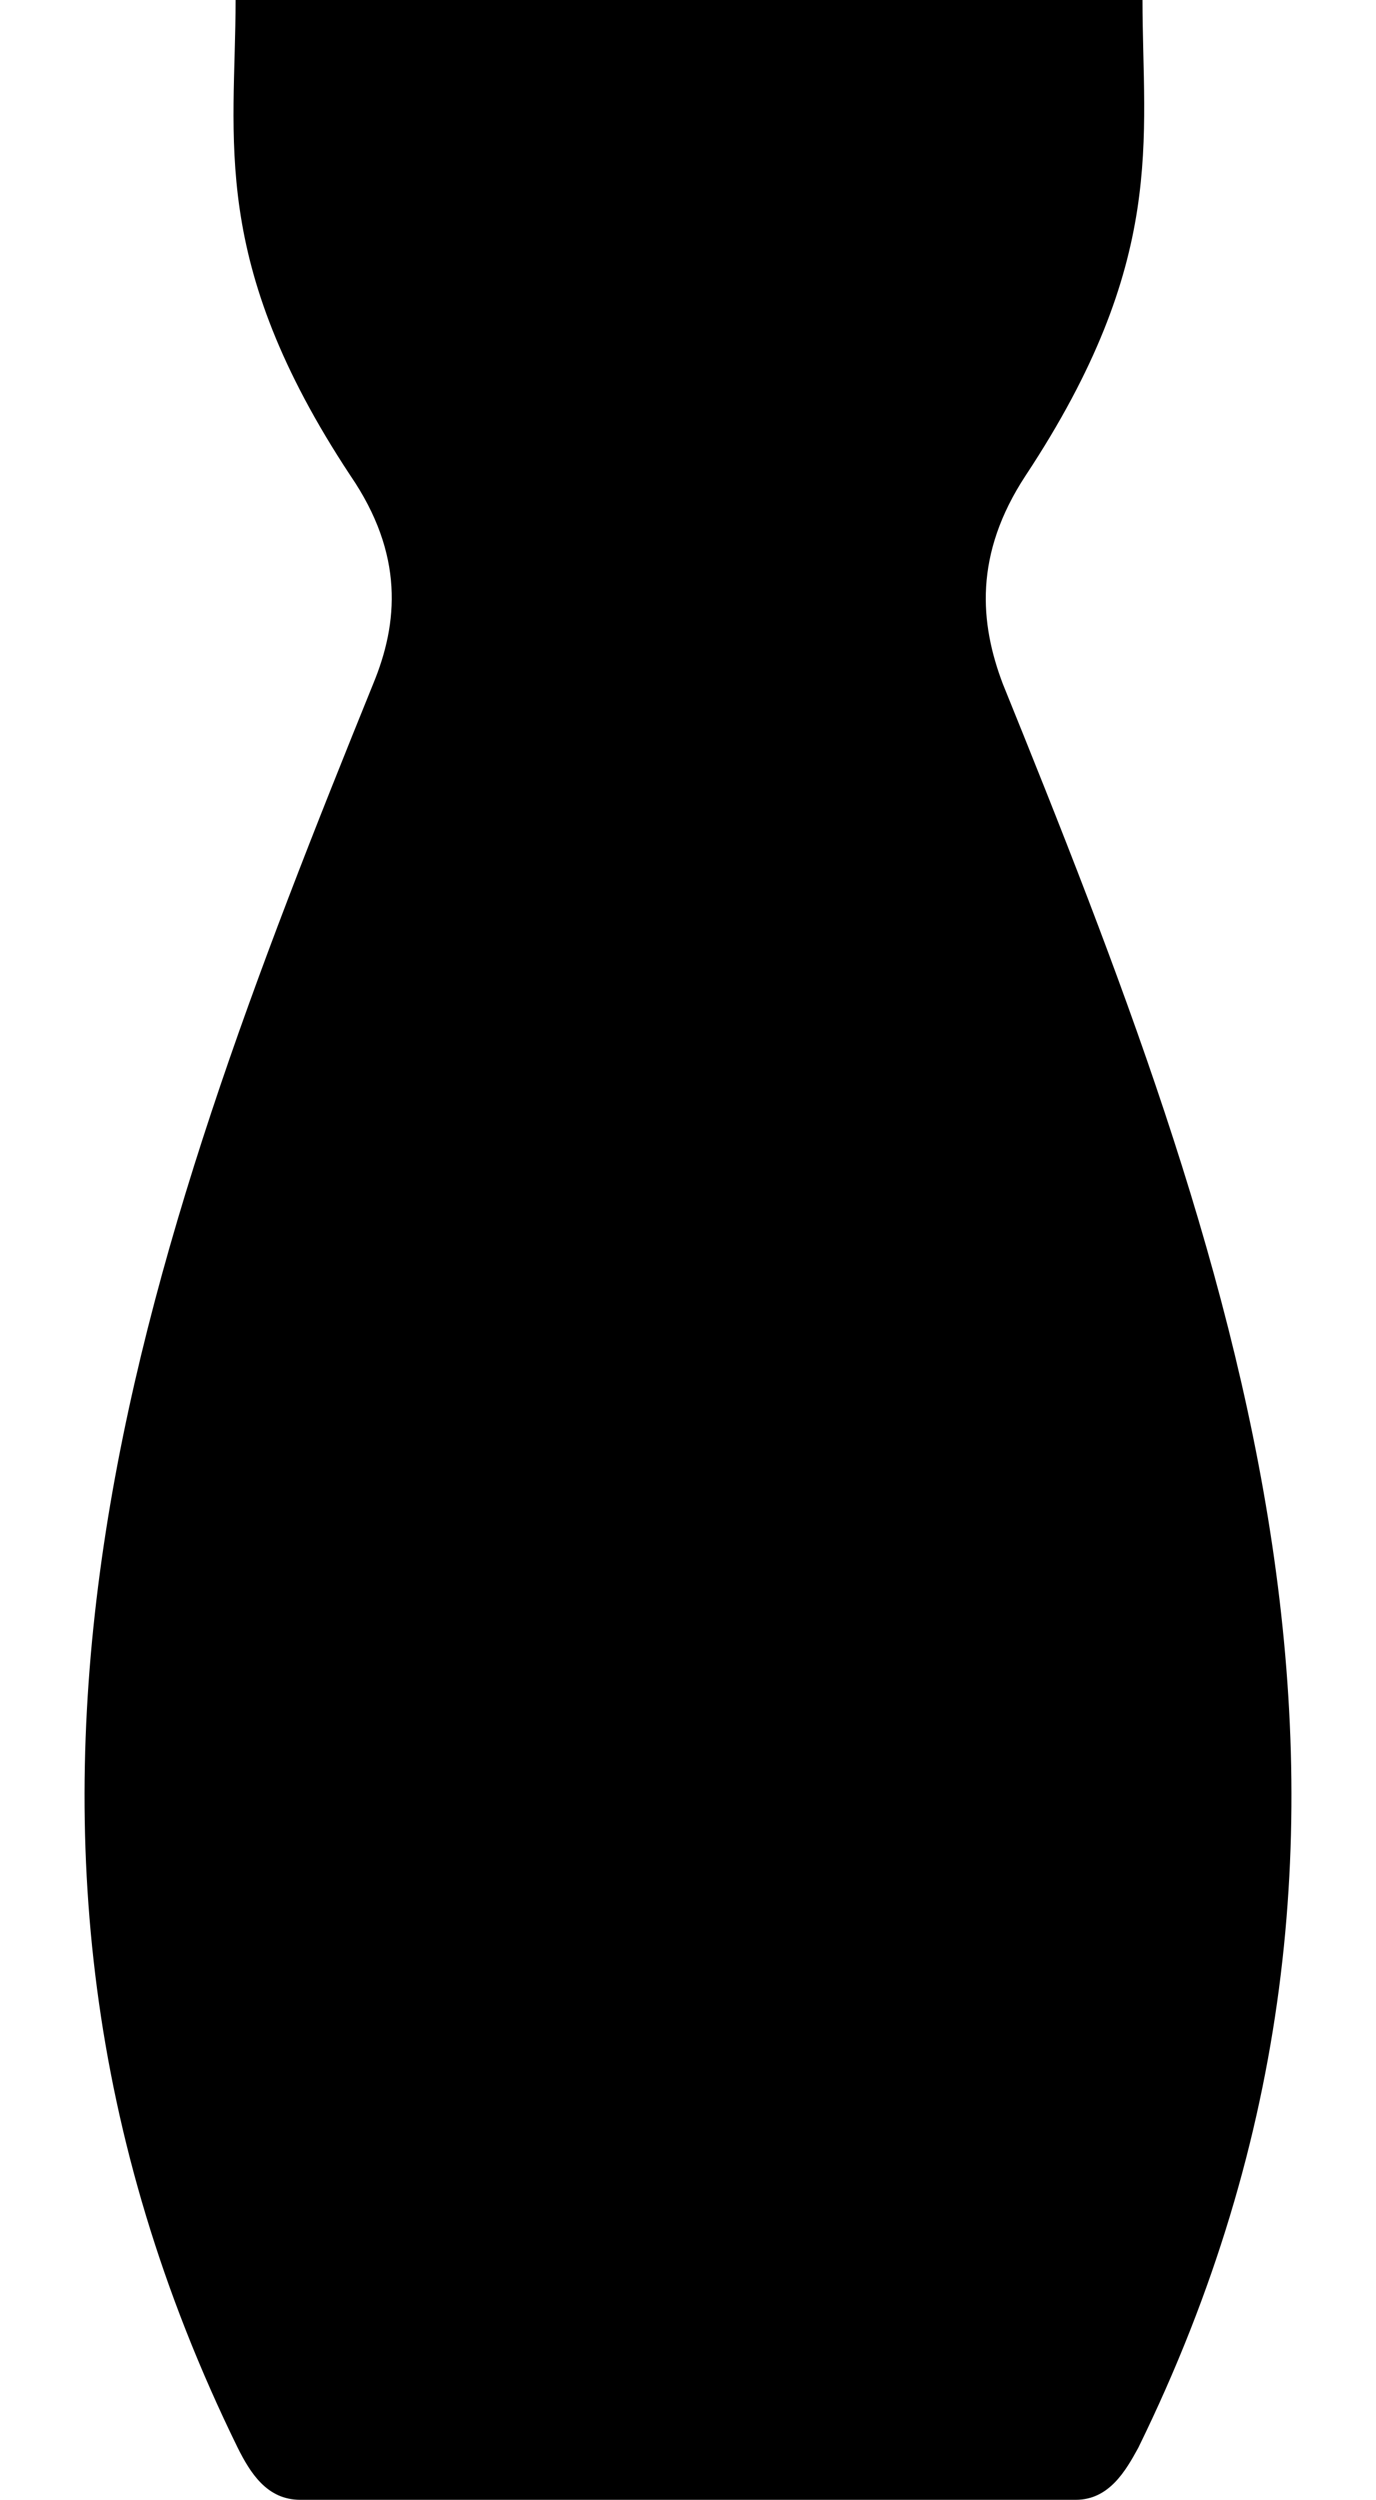 <?xml version="1.0" encoding="utf-8"?>
<!-- Generator: Adobe Illustrator 25.2.1, SVG Export Plug-In . SVG Version: 6.00 Build 0)  -->
<svg version="1.1" id="Layer_1" xmlns="http://www.w3.org/2000/svg" xmlns:xlink="http://www.w3.org/1999/xlink" x="0px" y="0px"
	 viewBox="0 0 66 119.9" style="enable-background:new 0 0 66 119.9;" xml:space="preserve">
<path id="path15751" d="M14.4,119.9c-1.6,0-2.4-1.3-3-2.5c-14.7-30-4.6-57.2,6.5-84.6c1.2-2.9,1.5-6.2-1.1-10
	C10,12.5,11.3,6.7,11.3,0h43.5c0,6.7,1.2,12.5-5.6,22.8c-2.5,3.8-2.2,7.1-1.1,10c11.1,27.4,21.2,54.6,6.5,84.6
	c-0.6,1.1-1.4,2.5-3,2.5C51.6,119.9,14.4,119.9,14.4,119.9z"/>
</svg>
